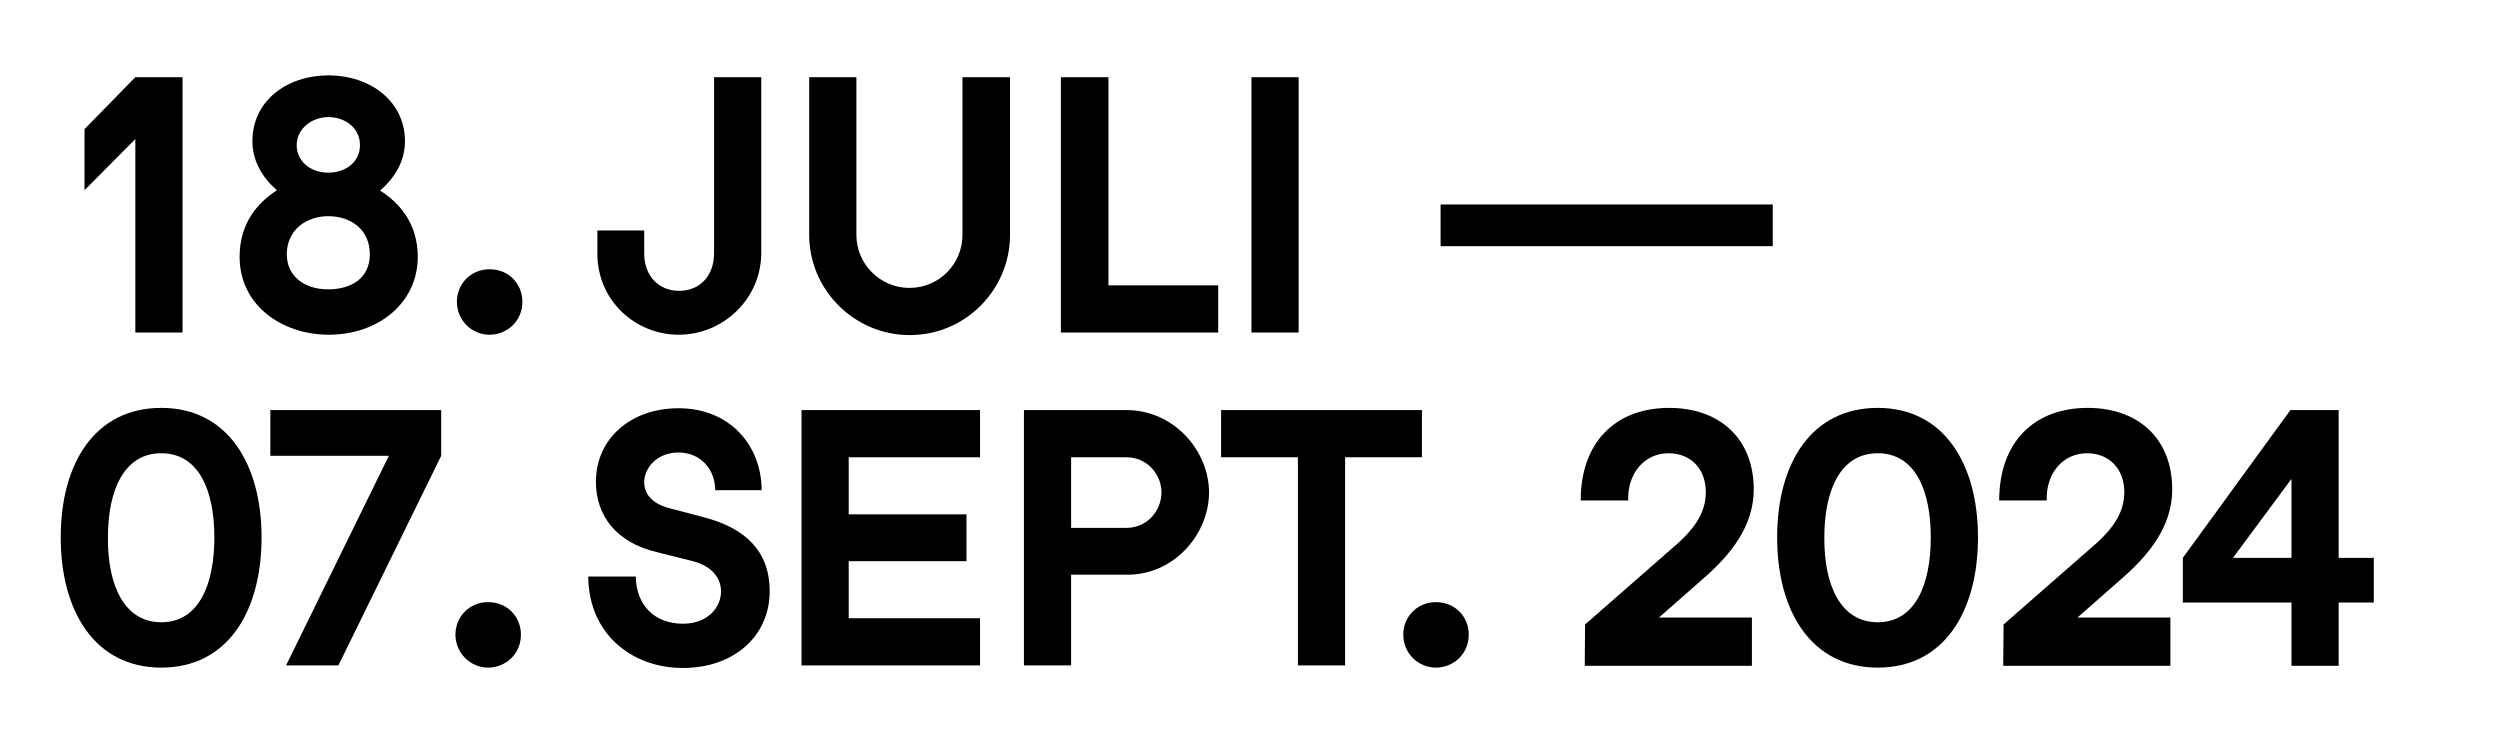 <?xml version="1.0" encoding="utf-8"?>
<!-- Generator: Adobe Illustrator 28.0.0, SVG Export Plug-In . SVG Version: 6.00 Build 0)  -->
<svg version="1.1" id="Ebene_1" xmlns="http://www.w3.org/2000/svg" xmlns:xlink="http://www.w3.org/1999/xlink" x="0px" y="0px"
	 viewBox="0 0 683.4 204.3" style="enable-background:new 0 0 683.4 204.3;" xml:space="preserve">
<g>
	<path d="M37,90.9V38l-13.9,14V35.3L37,21.1h12.9v69.8H37z"/>
	<path d="M65.5,70.2c0-9.1,4.8-14.7,10.2-18.2c-3.8-3.3-6.7-7.8-6.7-13.4c0-11.1,9.5-18,20.8-18s20.9,7,20.9,18
		c0,5.7-3,10.2-6.8,13.5c5.4,3.4,10.3,9.1,10.3,18.1c0,12.7-10.9,21.3-24.3,21.3C77.1,91.5,65.5,83.5,65.5,70.2z M78.4,69.5
		c0,6,4.8,9.6,11.3,9.6c6,0,11.4-2.8,11.4-9.6c0-6.5-4.9-10.4-11.4-10.4C83.8,59.1,78.4,62.8,78.4,69.5z M81.1,39.7
		c0,4.2,3.6,7.5,8.6,7.5c4.8,0,8.7-2.9,8.7-7.5c0-4.7-4-7.7-8.7-7.7C84.9,32.1,81.1,35.4,81.1,39.7z"/>
	<path d="M124.9,82.5c0-5,3.9-8.9,8.9-8.9c5.4,0,9,4.1,9,8.9c0,5.3-4.2,9-9,9C128.9,91.5,124.9,87.5,124.9,82.5z"/>
	<path d="M208.1,21.1v48c0,12.5-10.3,22.4-22.6,22.4c-11.5,0-22.1-9-22.2-22V63h12.8v6.5c0.1,6.2,4.2,10,9.5,10
		c5.4,0,9.6-3.7,9.6-10.4v-48H208.1z"/>
	<path d="M276.1,21.1v43.1c0,15-12.2,27.4-27.4,27.4c-15.1,0-27.5-12.3-27.5-27.4V21.1h12.9v43.1c0,8,6.5,14.5,14.5,14.5
		c8.1,0,14.5-6.5,14.5-14.5V21.1H276.1z"/>
	<path d="M290.1,21.1H303V78H333v12.9h-43V21.1z"/>
	<path d="M355,90.9h-12.9V21.1H355V90.9z"/>
	<path d="M484.6,67.3h-90.8V55.9h90.8V67.3z"/>
	<path d="M44.1,111.5c18,0,27.4,15.2,27.4,35.4c0,20.3-9.3,35.6-27.4,35.6c-18.1,0-27.5-15.3-27.5-35.6
		C16.6,126.7,25.9,111.5,44.1,111.5z M44.1,170.1c10.2,0,14.5-10.2,14.5-23.2c0-12.9-4.3-23-14.5-23s-14.6,10.1-14.6,23
		C29.4,159.9,33.9,170.1,44.1,170.1z"/>
	<path d="M92.5,181.9H78.2l28.1-57.3H73.9v-12.5h46.7v12.5L92.5,181.9z"/>
	<path d="M124.5,173.5c0-5,3.9-8.9,8.9-8.9c5.4,0,9,4.1,9,8.9c0,5.3-4.2,9-9,9C128.6,182.5,124.5,178.5,124.5,173.5z"/>
	<path d="M186.7,170.5c7,0,10.4-4.7,10.4-8.8c0-4.1-3-7.2-8.1-8.4l-9.6-2.4c-10.8-2.6-16.5-9.8-16.5-19.2c0-11.8,9.5-20.1,22.6-20.1
		c14.2,0,22.7,10.4,22.7,22.4h-12.7c0-5.8-4.1-10.3-10-10.3c-6,0-9.4,4.3-9.4,8.1c0,2.8,1.6,5.7,6.8,7.1l9.5,2.5
		c11.5,3,18,9.4,18,20.2c0,12.4-9.9,21-23.7,21c-14.2,0-25.8-9.5-25.9-25h13C173.9,165.5,179,170.5,186.7,170.5z"/>
	<path d="M267.8,125H232v15.6h32.2v12.8H232V169h35.9v12.9h-48.8v-69.8h48.8V125z"/>
	<path d="M279.9,112.1h28.2c13,0.1,22.4,11.3,22.4,22.5c0,11.3-9.4,22.5-22.3,22.5h-15.4v24.8h-12.9V112.1z M307.9,144.3
		c5.8,0,9.6-4.8,9.6-9.7c0-4.8-3.8-9.6-9.6-9.6h-15.1v19.3H307.9z"/>
	<path d="M388.7,125h-21v56.9h-12.9V125h-21v-12.9h54.9V125z"/>
	<path d="M383.6,173.5c0-5,3.9-8.9,8.9-8.9c5.4,0,9,4.1,9,8.9c0,5.3-4.2,9-9,9C387.6,182.5,383.6,178.5,383.6,173.5z"/>
	<path d="M453.5,168.8h25.4V182h-45.7l0.1-11.3l24.8-21.7c6-5.2,8.2-9.7,8.2-14.5c0-6.3-4.1-10.6-10.2-10.6c-6.7,0-11.3,5.7-11,12.9
		h-13c0-15.9,9.5-25.3,24.2-25.3c13.7,0,23.1,8.3,23.1,22.3c0,10-6.3,17.8-13.5,24.1L453.5,168.8z"/>
	<path d="M513.3,111.5c18,0,27.4,15.2,27.4,35.4c0,20.3-9.3,35.6-27.4,35.6c-18.1,0-27.5-15.3-27.5-35.6
		C485.8,126.7,495.1,111.5,513.3,111.5z M513.3,170.1c10.2,0,14.5-10.2,14.5-23.2c0-12.9-4.3-23-14.5-23s-14.6,10.1-14.6,23
		C498.6,159.9,503.1,170.1,513.3,170.1z"/>
	<path d="M567.9,168.8h25.4V182h-45.7l0.1-11.3l24.8-21.7c6-5.2,8.2-9.7,8.2-14.5c0-6.3-4.1-10.6-10.2-10.6c-6.7,0-11.3,5.7-11,12.9
		h-13c0-15.9,9.5-25.3,24.2-25.3c13.7,0,23.1,8.3,23.1,22.3c0,10-6.3,17.8-13.5,24.1L567.9,168.8z"/>
	<path d="M639.3,152.5h9.6v12.2h-9.6v17.3h-12.9v-17.3h-29.7v-12.2l29.4-40.4h13.2V152.5z M626.4,152.5v-21.6l-16,21.6H626.4z"/>
</g>
</svg>
